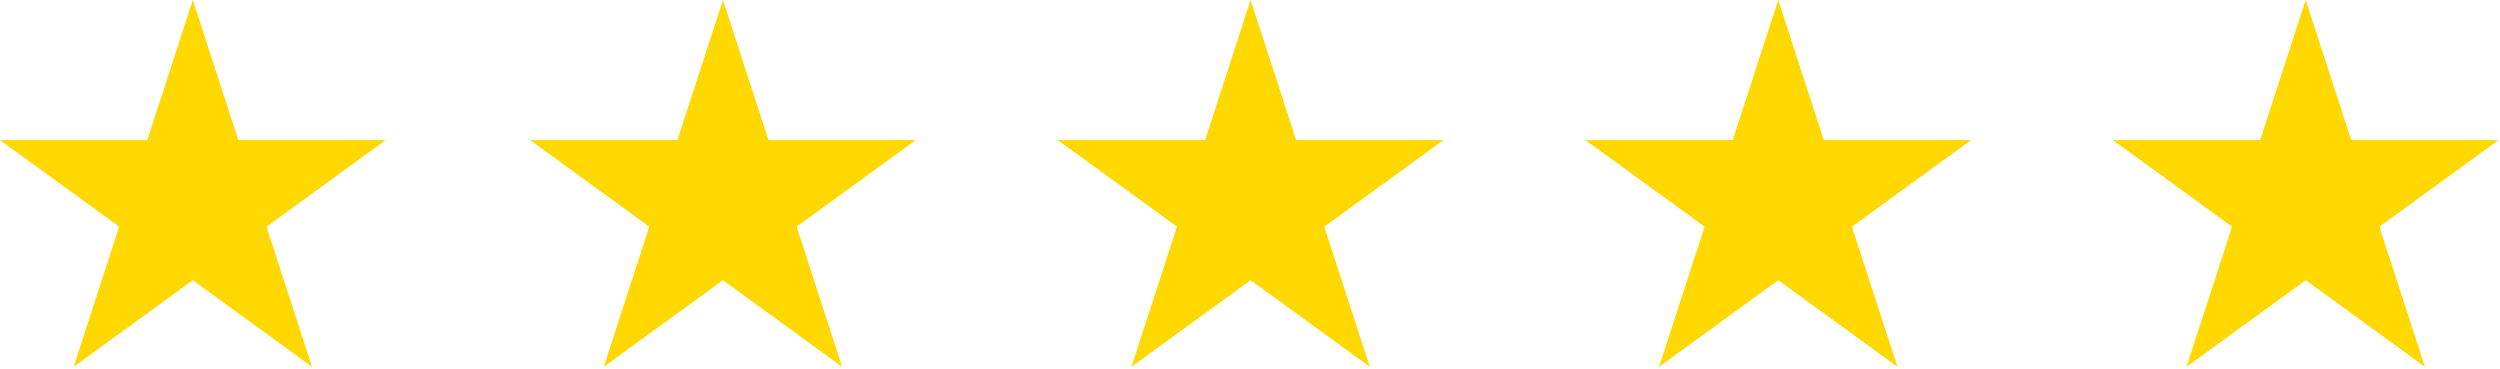 <svg xmlns="http://www.w3.org/2000/svg" xml:space="preserve" style="fill-rule:evenodd;clip-rule:evenodd;stroke-linejoin:round;stroke-miterlimit:2" viewBox="0 0 881 130"><path d="m702.68 382.568 16.041 49.37h51.911l-41.997 30.512 16.042 49.37-41.997-30.512-41.997 30.512 16.041-49.37-41.996-30.512h51.911l16.041-49.37Z" style="fill:#ffd800" transform="translate(-634.728 -382.568)"/><path d="m702.68 382.568 16.041 49.37h51.911l-41.997 30.512 16.042 49.37-41.997-30.512-41.997 30.512 16.041-49.37-41.996-30.512h51.911l16.041-49.37Z" style="fill:#ffd800" transform="translate(-447.914 -382.568)"/><path d="m702.68 382.568 16.041 49.37h51.911l-41.997 30.512 16.042 49.37-41.997-30.512-41.997 30.512 16.041-49.37-41.996-30.512h51.911l16.041-49.37Z" style="fill:#ffd800" transform="translate(-261.961 -382.568)"/><path d="m702.68 382.568 16.041 49.37h51.911l-41.997 30.512 16.042 49.37-41.997-30.512-41.997 30.512 16.041-49.37-41.996-30.512h51.911l16.041-49.37Z" style="fill:#ffd800" transform="translate(-76.024 -382.568)"/><path d="m702.68 382.568 16.041 49.37h51.911l-41.997 30.512 16.042 49.37-41.997-30.512-41.997 30.512 16.041-49.37-41.996-30.512h51.911l16.041-49.37Z" style="fill:#ffd800" transform="translate(109.853 -382.568)"/></svg>